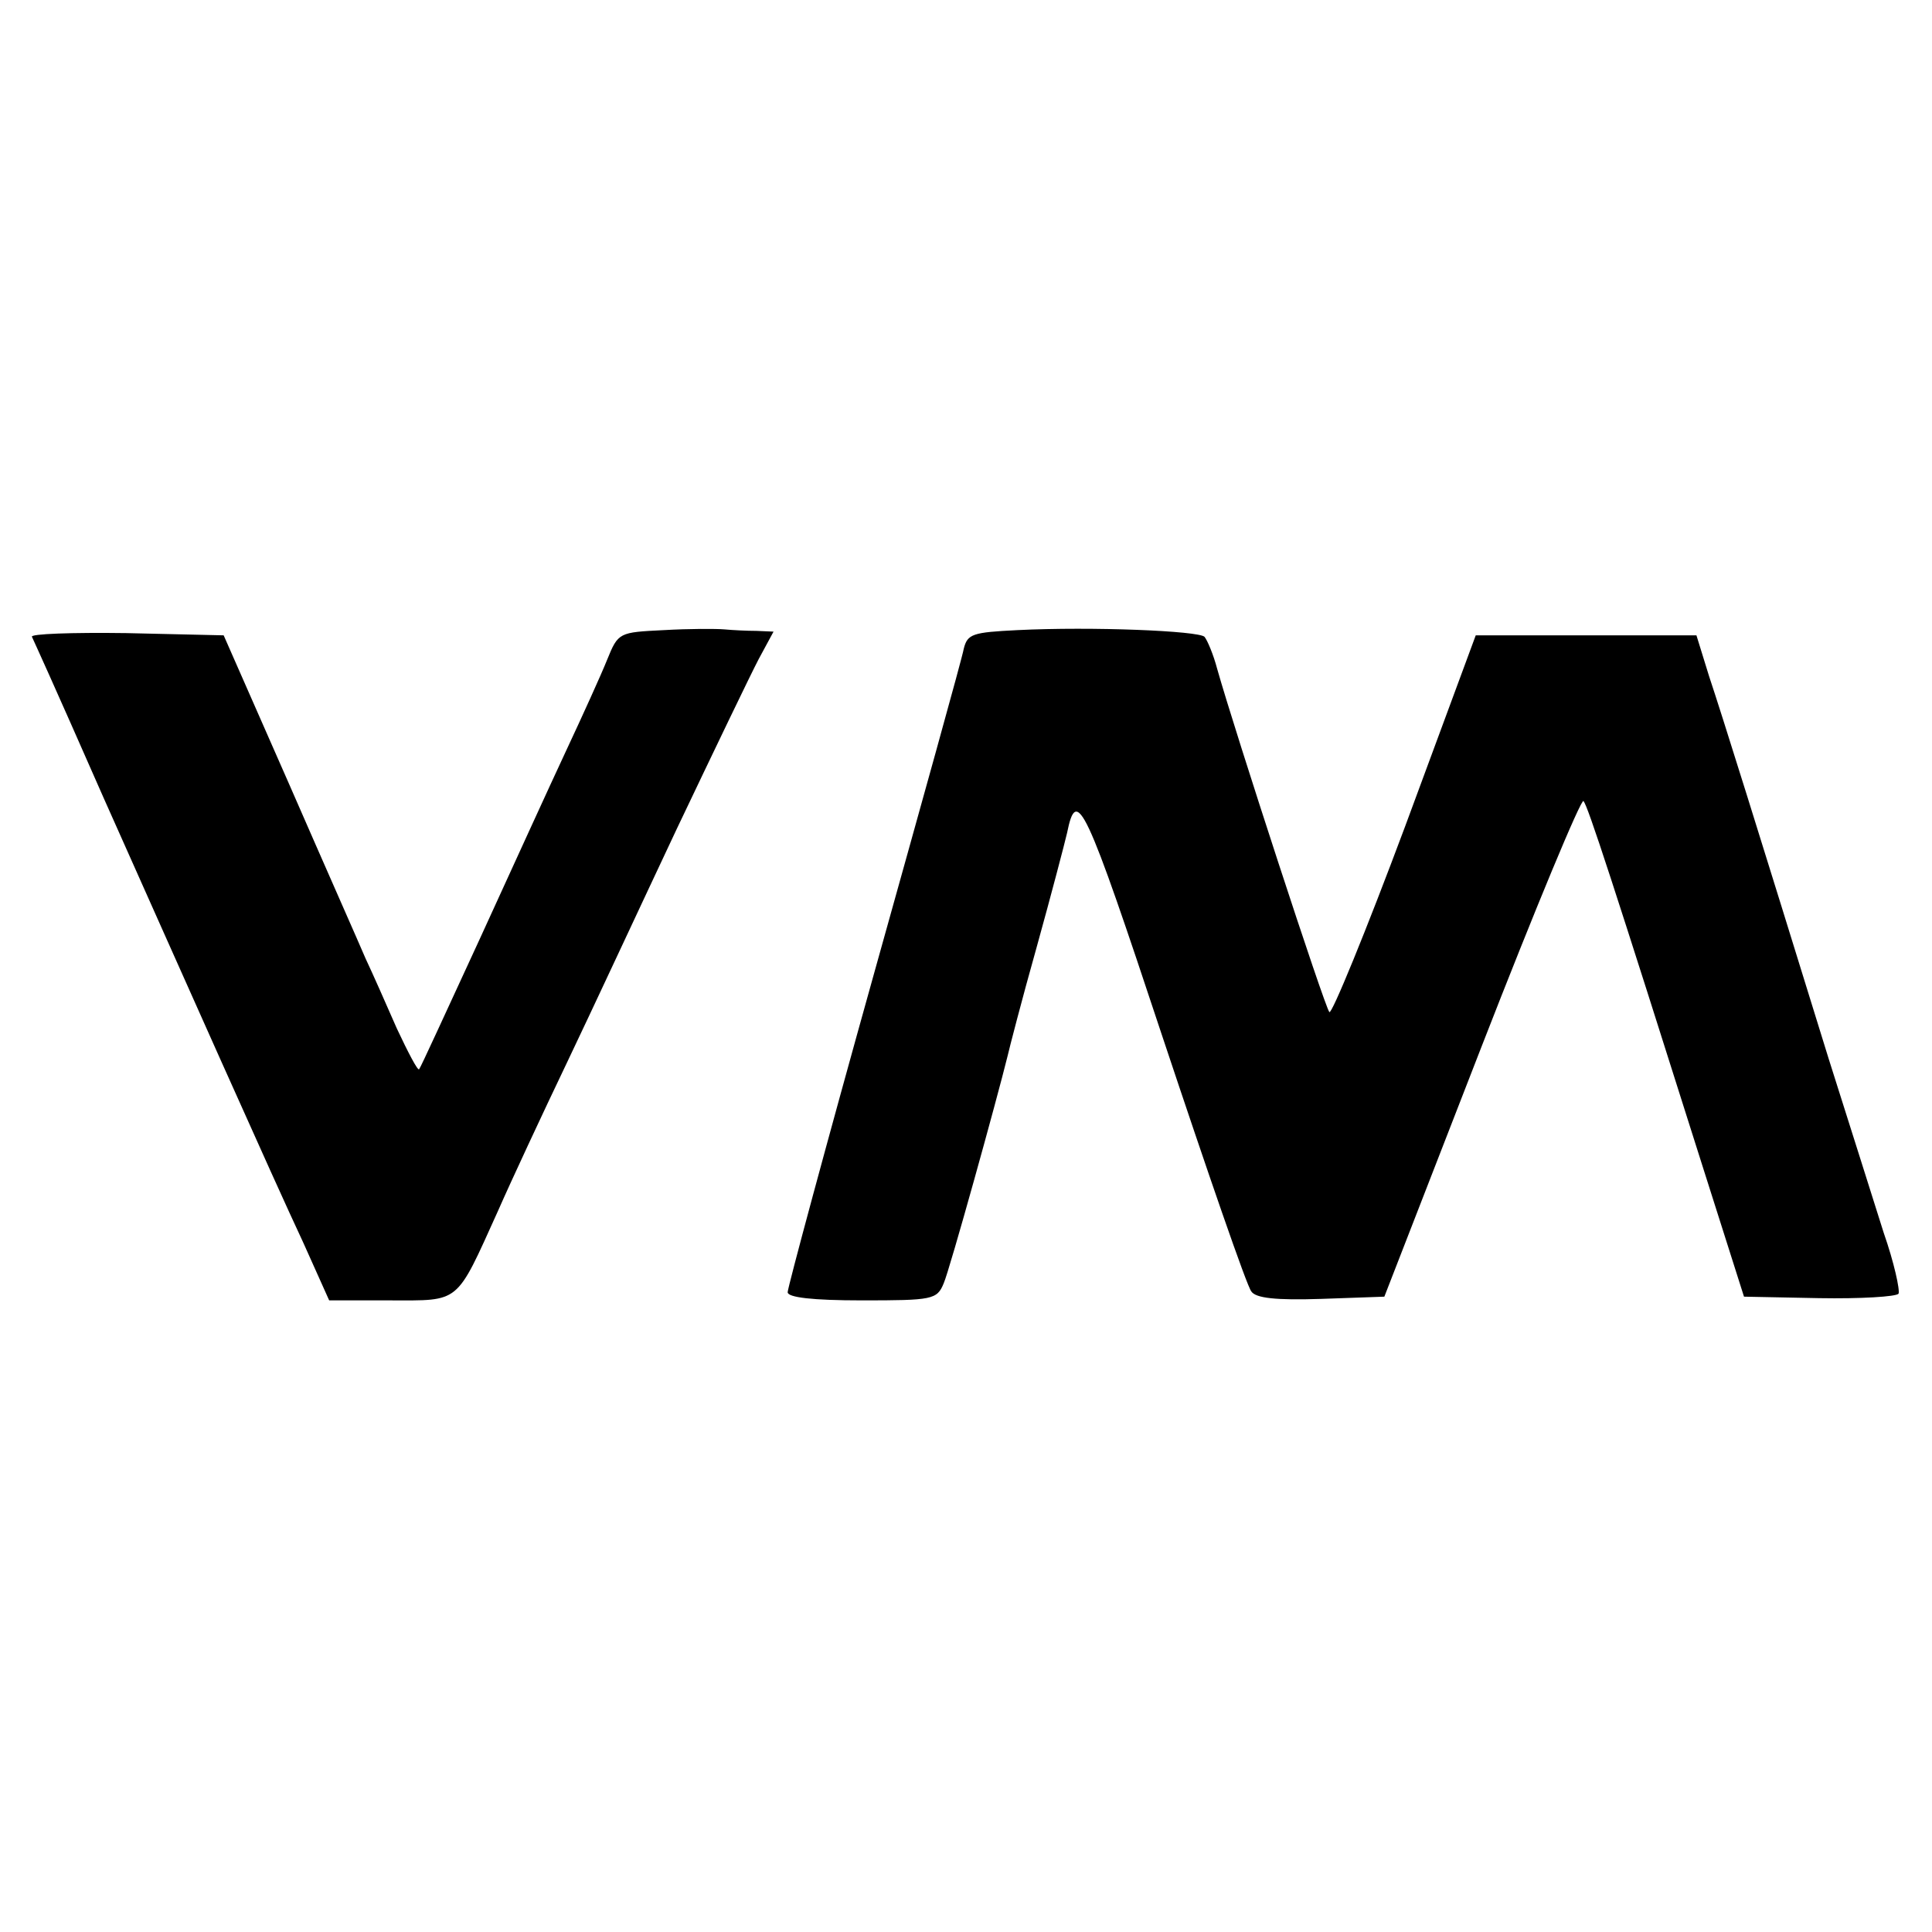 <?xml version="1.0" standalone="no"?>
<!DOCTYPE svg PUBLIC "-//W3C//DTD SVG 20010904//EN"
 "http://www.w3.org/TR/2001/REC-SVG-20010904/DTD/svg10.dtd">
<svg version="1.0" xmlns="http://www.w3.org/2000/svg"
 width="260pt" height="260pt" viewBox="0 0 260 260"
 preserveAspectRatio="xMidYMid meet">
<g transform="translate(0,260) scale(0.1,-0.1)"
fill="#000000" stroke="none">
<path d="M893 1752 c-60 -3 -61 -3 -76 -40 -8 -20 -33 -75 -55 -122 -22 -47
-74 -161 -117 -255 -43 -93 -79 -172 -81 -174 -2 -2 -15 23 -30 55 -14 32 -33
75 -42 94 -8 19 -55 125 -103 235 l-88 200 -131 3 c-73 1 -130 -1 -127 -5 5
-11 24 -52 97 -218 100 -224 229 -514 268 -597 l35 -78 82 0 c95 0 88 -6 145
120 18 41 60 131 93 200 33 69 99 211 148 315 50 105 99 207 110 228 l20 37
-23 1 c-13 0 -32 1 -43 2 -11 1 -48 1 -82 -1z"/>
<path d="M1369 1752 c-60 -3 -67 -5 -72 -25 -2 -12 -57 -209 -121 -438 -64
-229 -116 -422 -116 -428 0 -7 33 -11 100 -11 95 0 101 1 110 23 8 18 72 249
86 306 2 9 19 75 39 146 20 72 38 141 41 154 13 64 24 41 129 -276 60 -180
113 -334 119 -341 6 -9 33 -12 94 -10 l85 3 131 337 c72 185 134 334 137 330
6 -7 39 -108 162 -497 l54 -170 101 -2 c56 -1 104 2 107 6 2 5 -6 42 -20 82
-13 41 -46 146 -74 234 -98 317 -143 461 -161 515 l-17 55 -148 0 -149 0 -95
-257 c-53 -142 -99 -254 -102 -250 -6 6 -127 377 -151 462 -5 19 -13 38 -17
43 -8 8 -151 14 -252 9z"/>
</g>
</svg>
